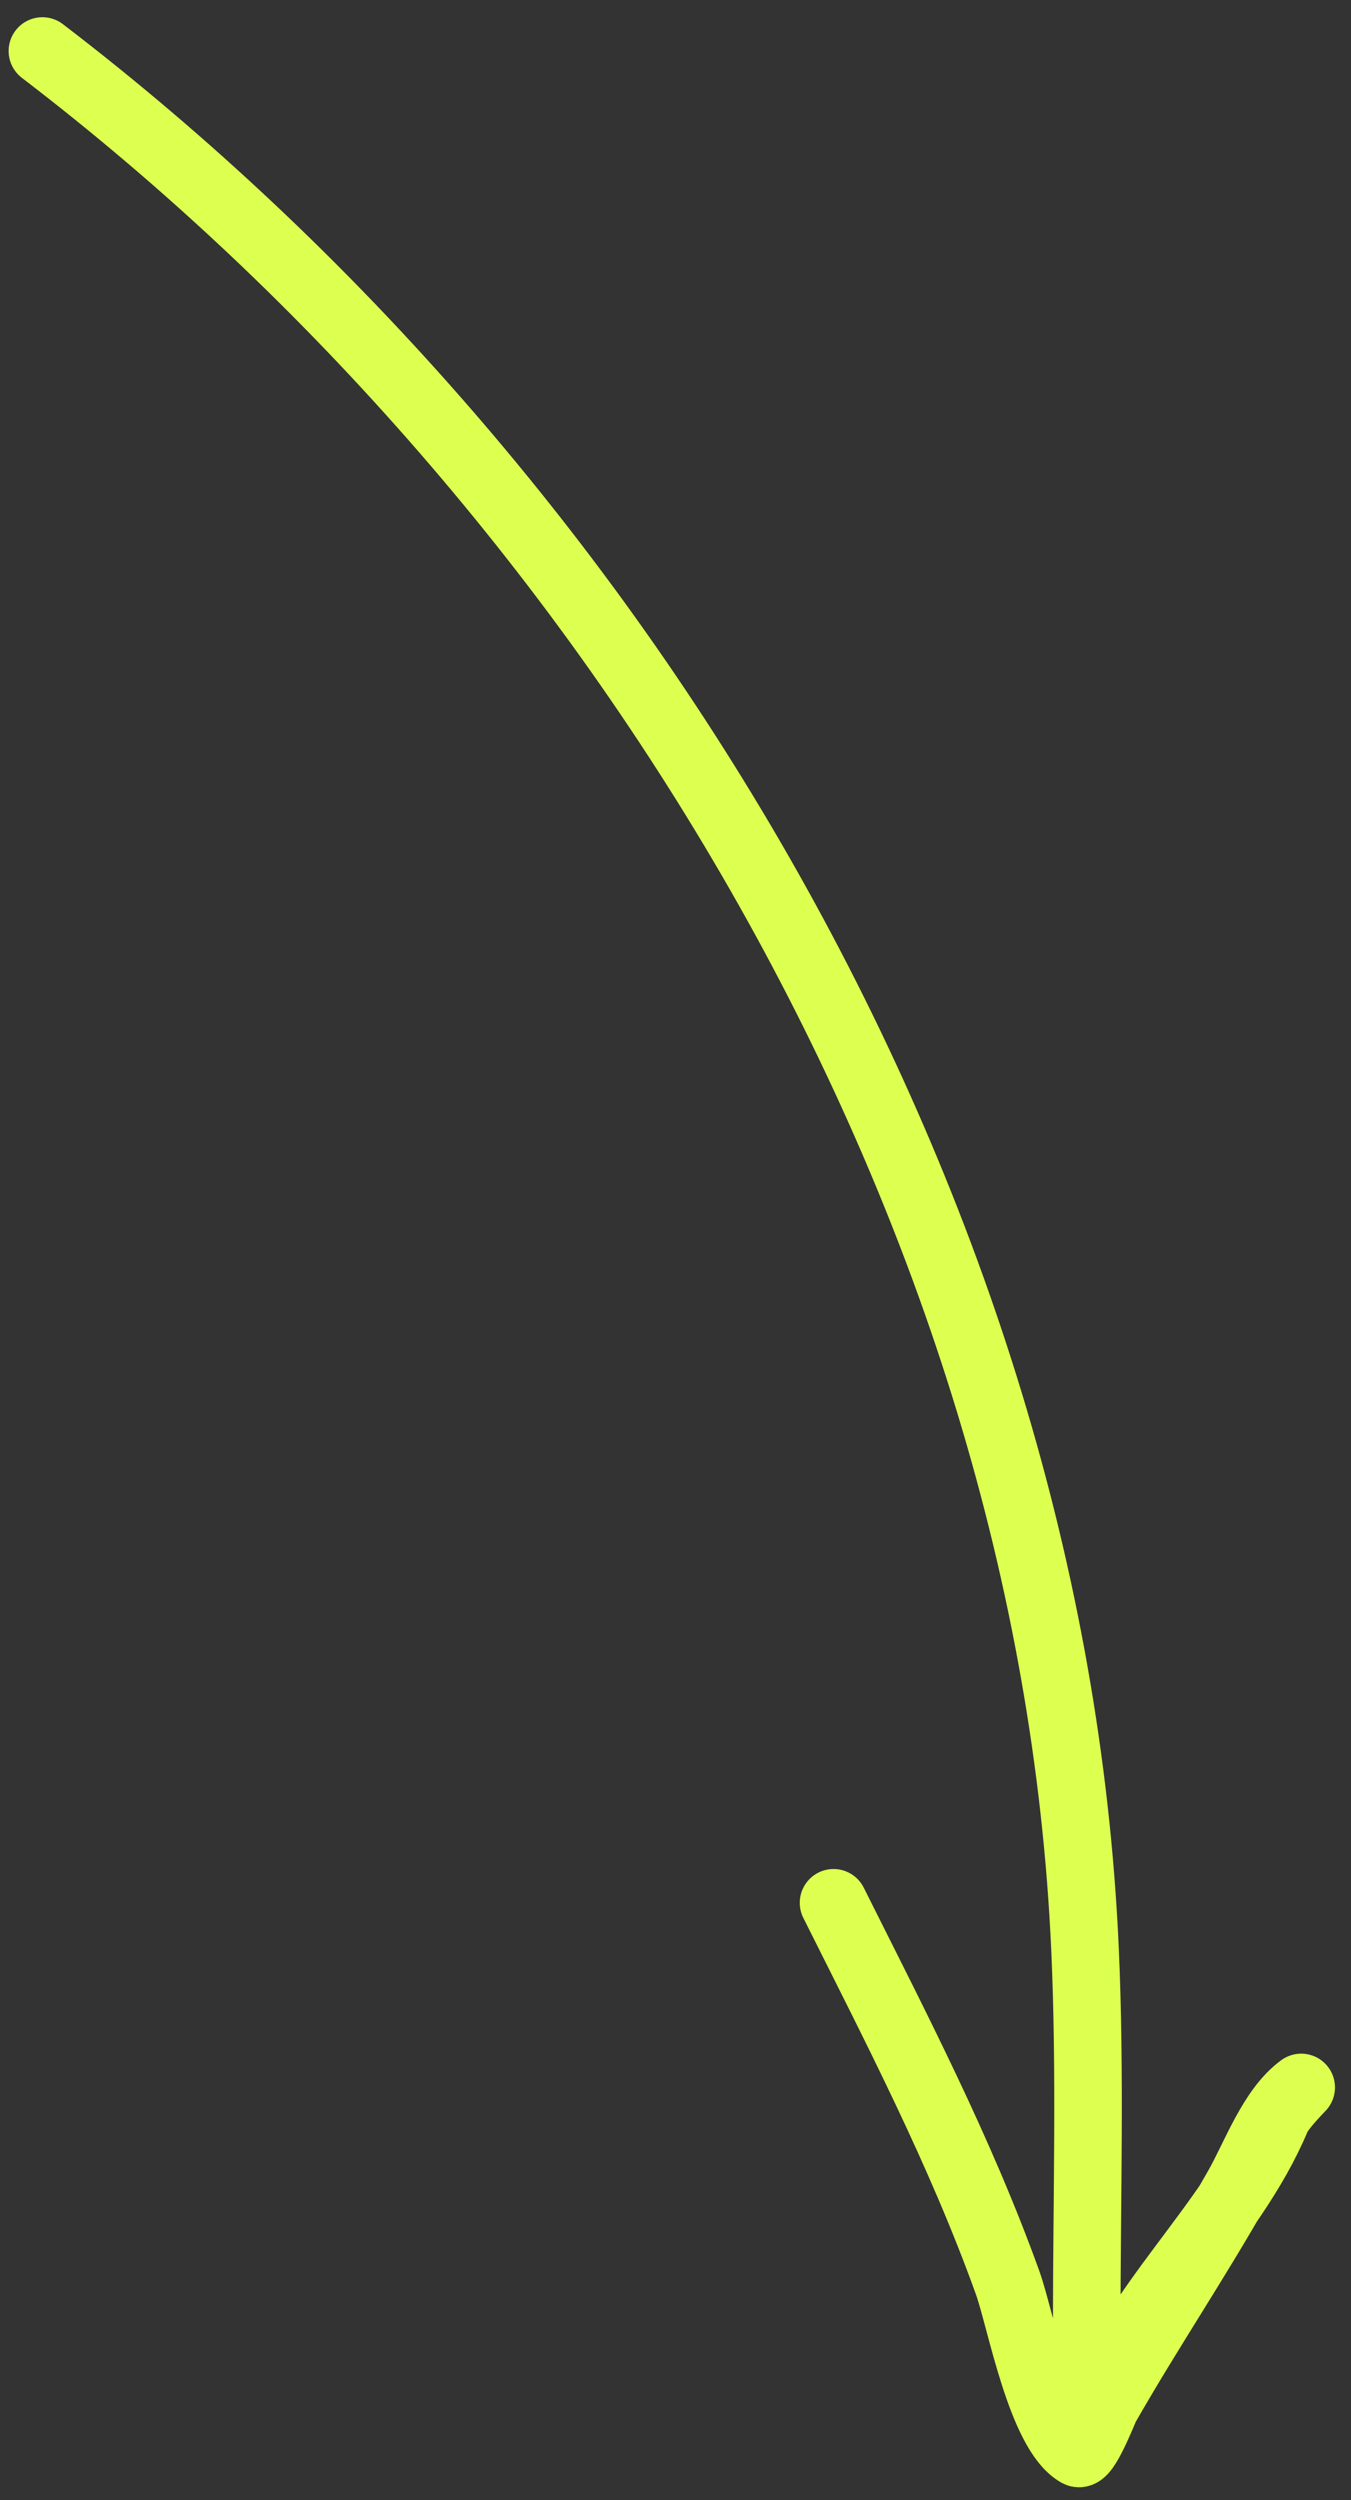 <?xml version="1.0" encoding="UTF-8"?> <svg xmlns="http://www.w3.org/2000/svg" width="60" height="111" viewBox="0 0 60 111" fill="none"><rect x="0" y="0" width="60" height="111" fill="#333333" stroke="none"/><path d="M1.883 2.265C27.592 21.925 46.695 53.697 48.184 86.475C48.438 92.043 48.263 97.65 48.263 103.223C48.263 104.424 47.263 111.001 48.575 107.283C50.324 102.327 54.686 98.822 56.695 94.049C56.897 93.569 57.825 92.655 57.788 92.682C56.481 93.641 55.75 95.73 54.977 97.094C53.1 100.407 51.012 103.506 49.121 106.815C49.011 107.008 48.217 109.12 47.872 108.923C46.22 107.979 45.331 102.966 44.749 101.349C42.646 95.507 39.79 90.026 37.019 84.484" stroke="#DDFF50" stroke-width="3" stroke-linecap="round"></path></svg> 